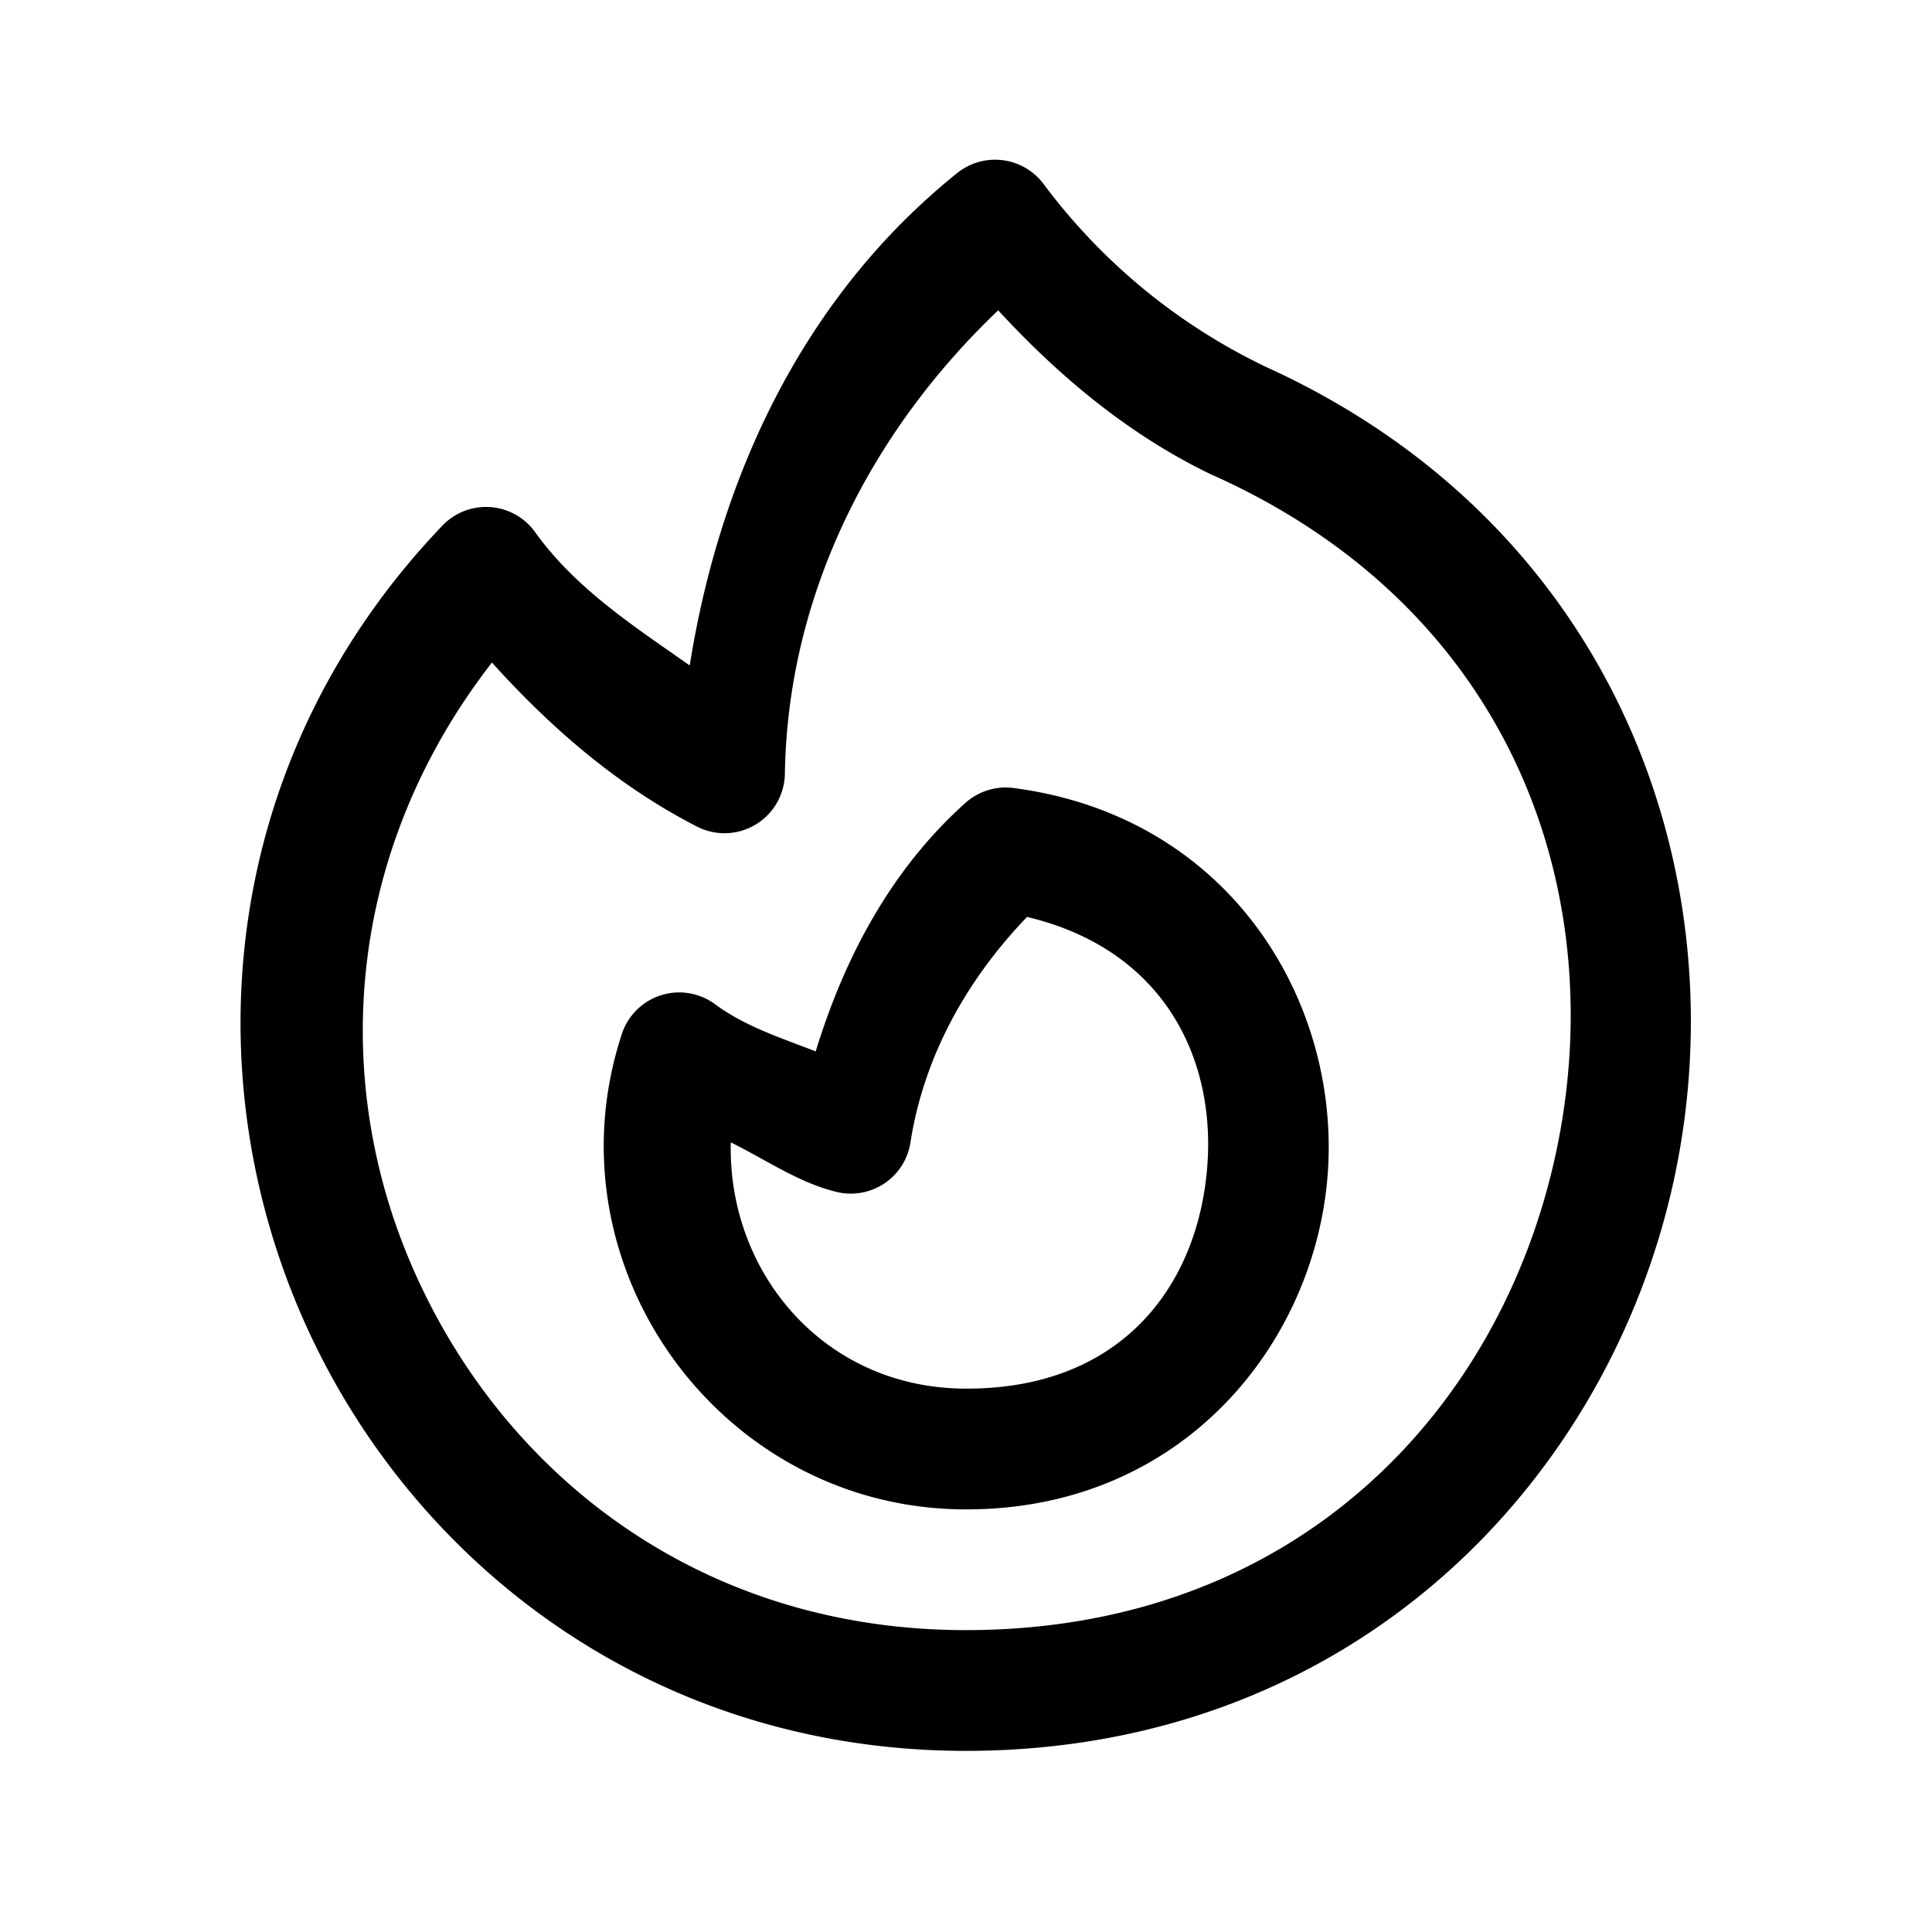 <?xml version="1.0" encoding="UTF-8" standalone="no"?>
<svg
   fill="none"
   viewBox="0 0 24 24"
   stroke-width="1.5"
   stroke="currentColor"
   aria-hidden="true"
   data-slot="icon"
   class="w-16 h-16 text-deep-teal-700"
   version="1.1"
   id="svg2"
   sodipodi:docname="flames.svg"
   inkscape:version="1.4.2 (ebf0e940, 2025-05-08)"
   xmlns:inkscape="http://www.inkscape.org/namespaces/inkscape"
   xmlns:sodipodi="http://sodipodi.sourceforge.net/DTD/sodipodi-0.dtd"
   xmlns="http://www.w3.org/2000/svg"
   xmlns:svg="http://www.w3.org/2000/svg">
  <defs
     id="defs2" />
  <sodipodi:namedview
     id="namedview2"
     pagecolor="#ffffff"
     bordercolor="#000000"
     borderopacity="0.25"
     inkscape:showpageshadow="2"
     inkscape:pageopacity="0.0"
     inkscape:pagecheckerboard="0"
     inkscape:deskcolor="#d1d1d1"
     inkscape:zoom="2.2083333"
     inkscape:cx="12"
     inkscape:cy="11.773585"
     inkscape:window-width="1168"
     inkscape:window-height="521"
     inkscape:window-x="113"
     inkscape:window-y="175"
     inkscape:window-maximized="0"
     inkscape:current-layer="svg2" />
  <path
     style="baseline-shift:baseline;display:inline;overflow:visible;vector-effect:none;fill:#000000;stroke:none;stroke-linecap:round;stroke-linejoin:round;enable-background:accumulate;stop-color:#000000;stop-opacity:1;opacity:1"
     d="m 12.455,1.99 a 0.75,0.75 0 0 0 -0.562,0.158 C 9.994,3.671 8.946,5.894 8.568,8.266 7.87,7.777 7.147,7.308 6.648,6.611 A 0.75,0.75 0 0 0 5.496,6.529 C 2.779,9.37 2.406,13.206 3.723,16.287 5.039,19.369 8.069,21.75 12,21.75 16.792,21.747 19.994,18.413 20.801,14.623 21.607,10.837 20.044,6.495 15.68,4.537 l 0.008,0.002 C 14.611,4.017 13.678,3.244 12.963,2.285 A 0.75,0.75 0 0 0 12.455,1.99 Z m -0.055,1.865 c 0.758,0.823 1.621,1.543 2.633,2.033 a 0.75,0.75 0 0 0 0.328,0.076 l -0.305,-0.066 c 3.752,1.677 4.956,5.218 4.275,8.412 C 18.652,17.504 16.109,20.248 12,20.25 8.668,20.25 6.207,18.28 5.104,15.697 4.095,13.337 4.322,10.537 6.111,8.23 6.845,9.045 7.677,9.765 8.658,10.268 A 0.75,0.75 0 0 0 9.75,9.613 c 0.035,-2.217 1.059,-4.242 2.65,-5.758 z"
     id="path1" />
  <path
     style="baseline-shift:baseline;display:inline;overflow:visible;vector-effect:none;fill:#000000;stroke:none;stroke-linecap:round;stroke-linejoin:round;enable-background:accumulate;stop-color:#000000;stop-opacity:1;opacity:1"
     d="M 12.592,9.789 A 0.75,0.75 0 0 0 11.994,9.973 C 11.073,10.797 10.491,11.89 10.133,13.061 9.702,12.893 9.256,12.751 8.883,12.475 A 0.75,0.75 0 0 0 7.725,12.844 C 6.774,15.734 8.957,18.751 12,18.75 c 2.709,0.003 4.356,-2.087 4.496,-4.203 0.14,-2.117 -1.218,-4.405 -3.904,-4.758 z m 0.168,1.602 C 14.415,11.784 15.09,13.089 15,14.449 14.903,15.916 13.979,17.253 12.002,17.25 a 0.75,0.75 0 0 0 -0.002,0 c -1.751,3.97e-4 -2.961,-1.431 -2.922,-3.059 0.436,0.214 0.838,0.499 1.312,0.615 a 0.75,0.75 0 0 0 0.92,-0.613 c 0.166,-1.071 0.702,-2.027 1.449,-2.803 z"
     id="path2" />
</svg>
